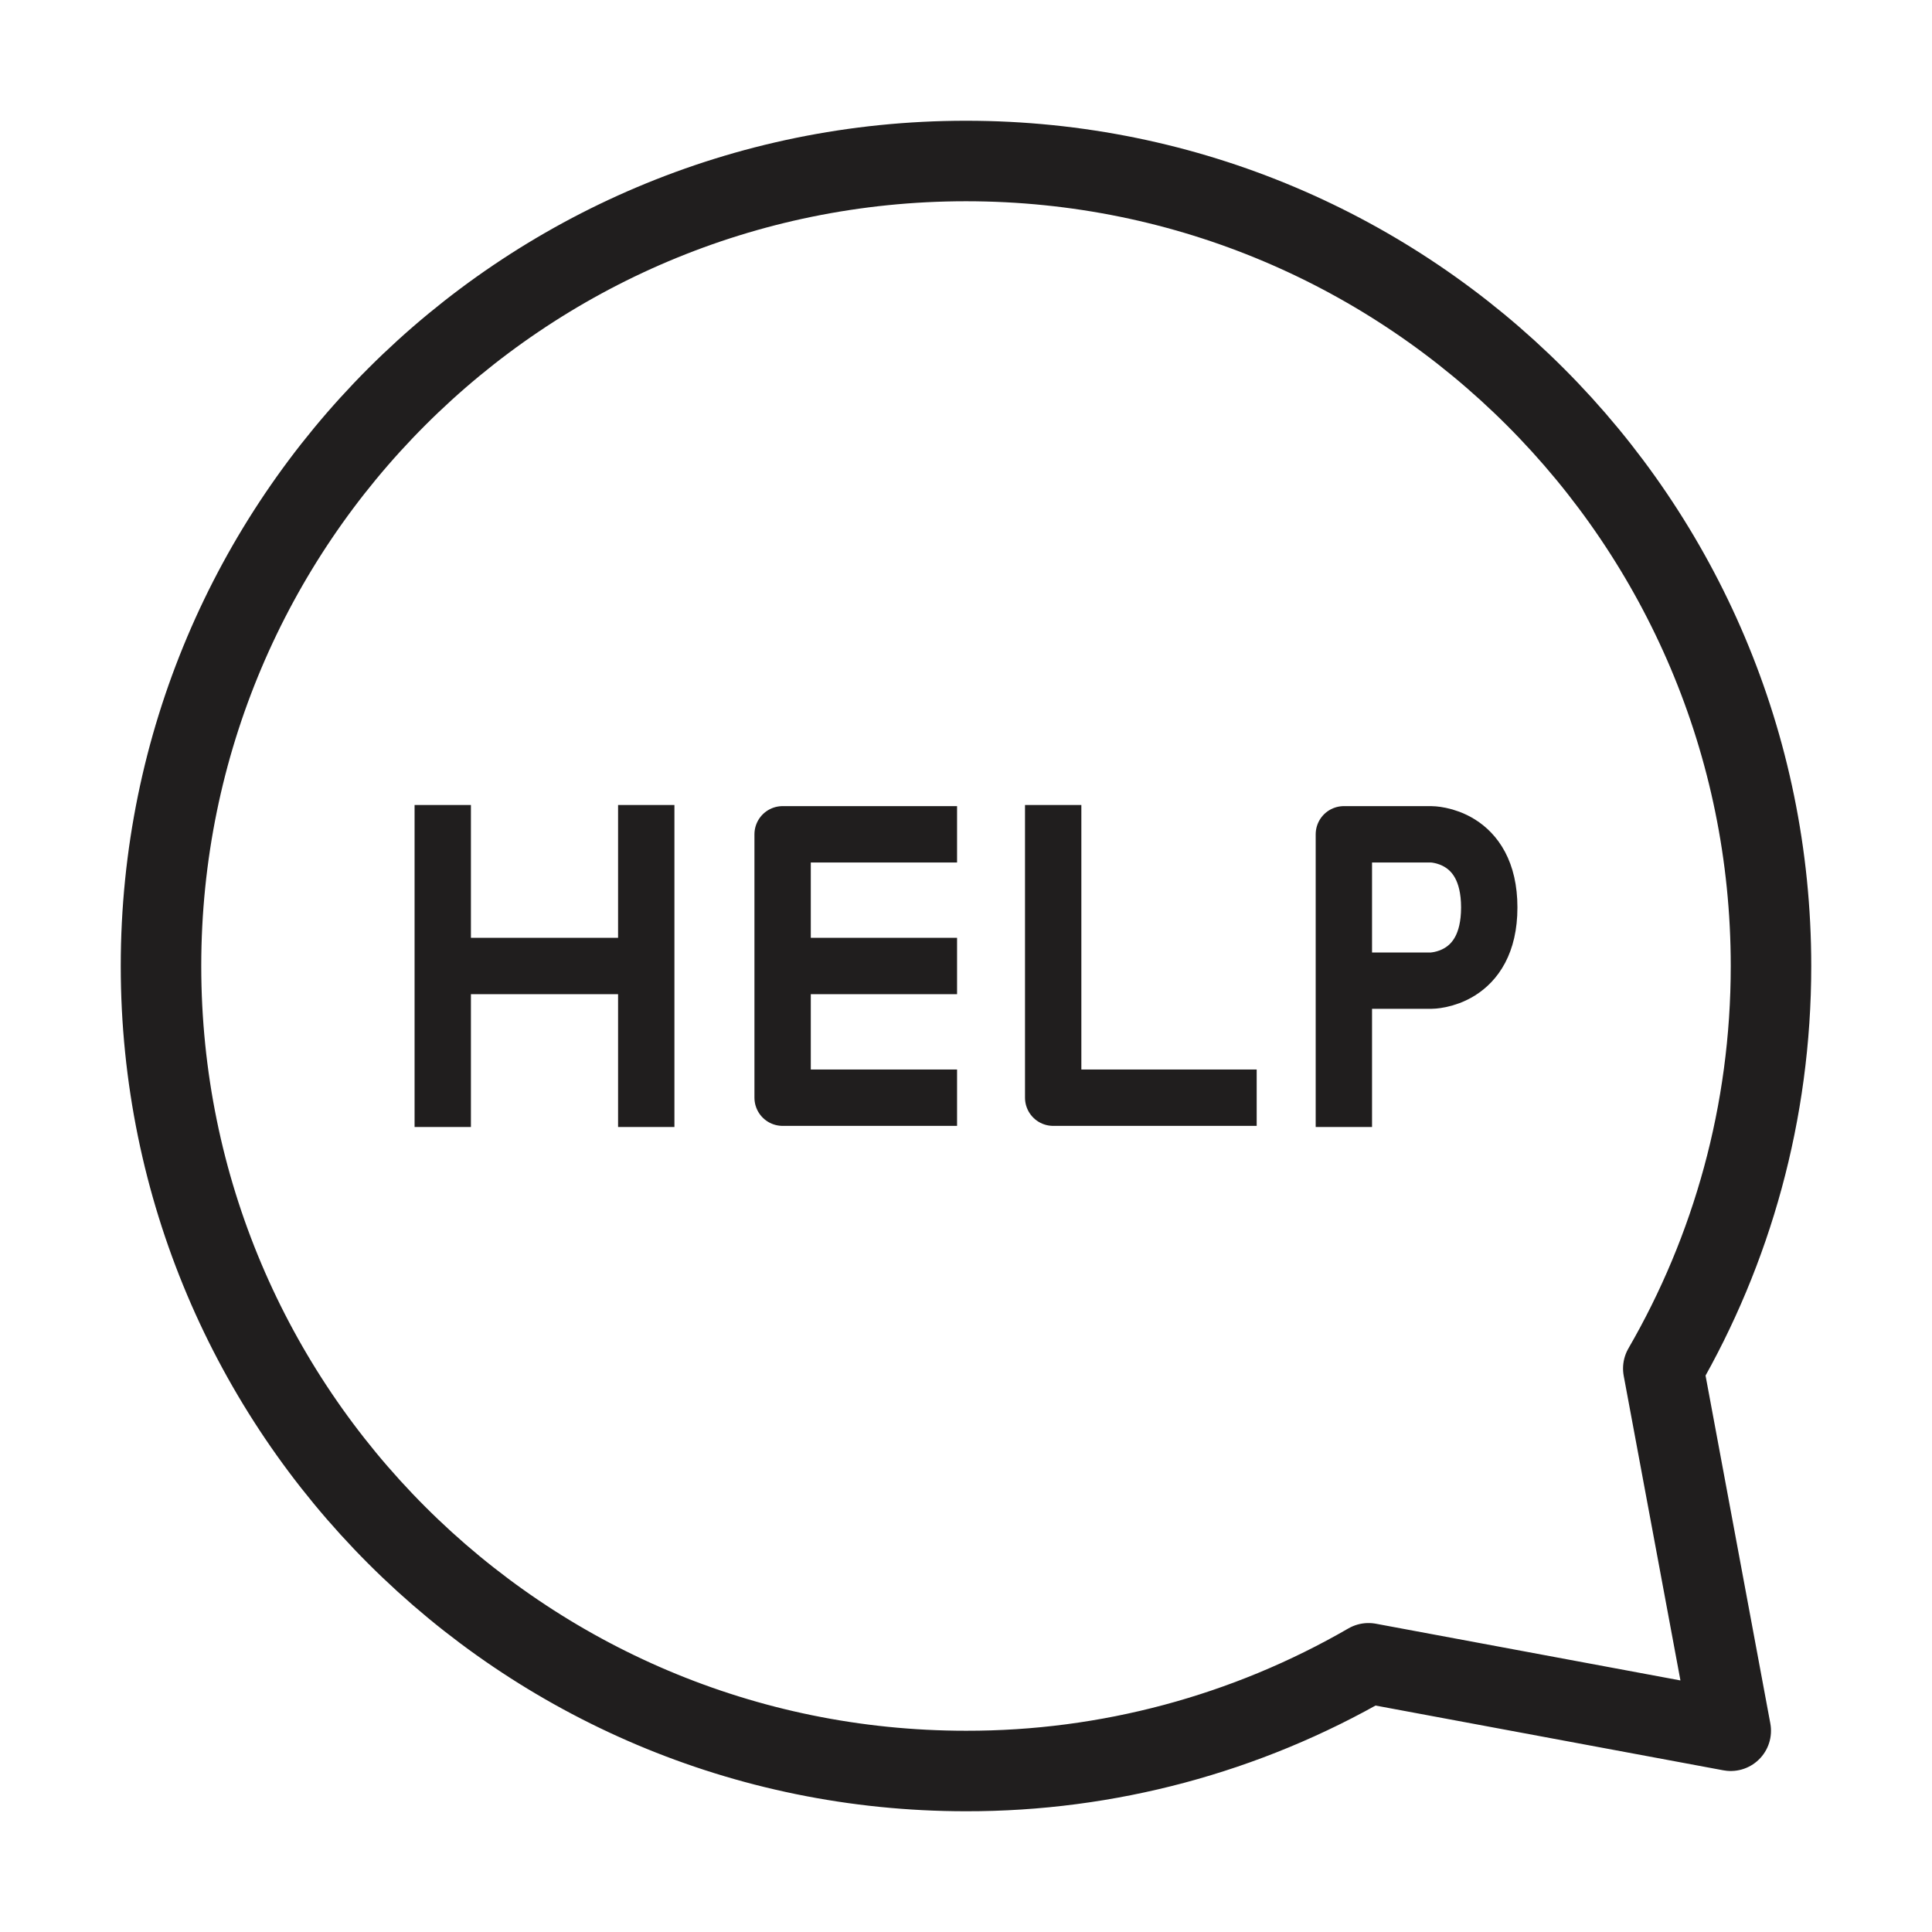 <svg width="24" height="24" viewBox="0 0 24 24" fill="none" xmlns="http://www.w3.org/2000/svg">
<path d="M12 22C6.477 22 2 17.523 2 12C2 6.477 6.477 2 12 2C17.523 2 22 6.477 22 12C22 13.821 21.513 15.53 20.662 17L21.5 21.5L17 20.662C15.48 21.541 13.755 22.003 12 22Z" stroke="#201E1E" stroke-linecap="round" stroke-linejoin="round"/>
<path d="M5.5 10V12M5.5 14V12M5.5 12H8.028M8.028 12V10M8.028 12V14M11.889 10.364H9.722V12M9.722 12V13.636H11.889M9.722 12H11.889M13.083 10V13.636H15.611M16.694 14V12.182M16.694 12.182V10.364H17.778C17.778 10.364 18.5 10.364 18.5 11.273C18.5 12.182 17.778 12.182 17.778 12.182H16.694Z" stroke="#201E1E" stroke-width="0.7" stroke-linejoin="round"/>
</svg>
